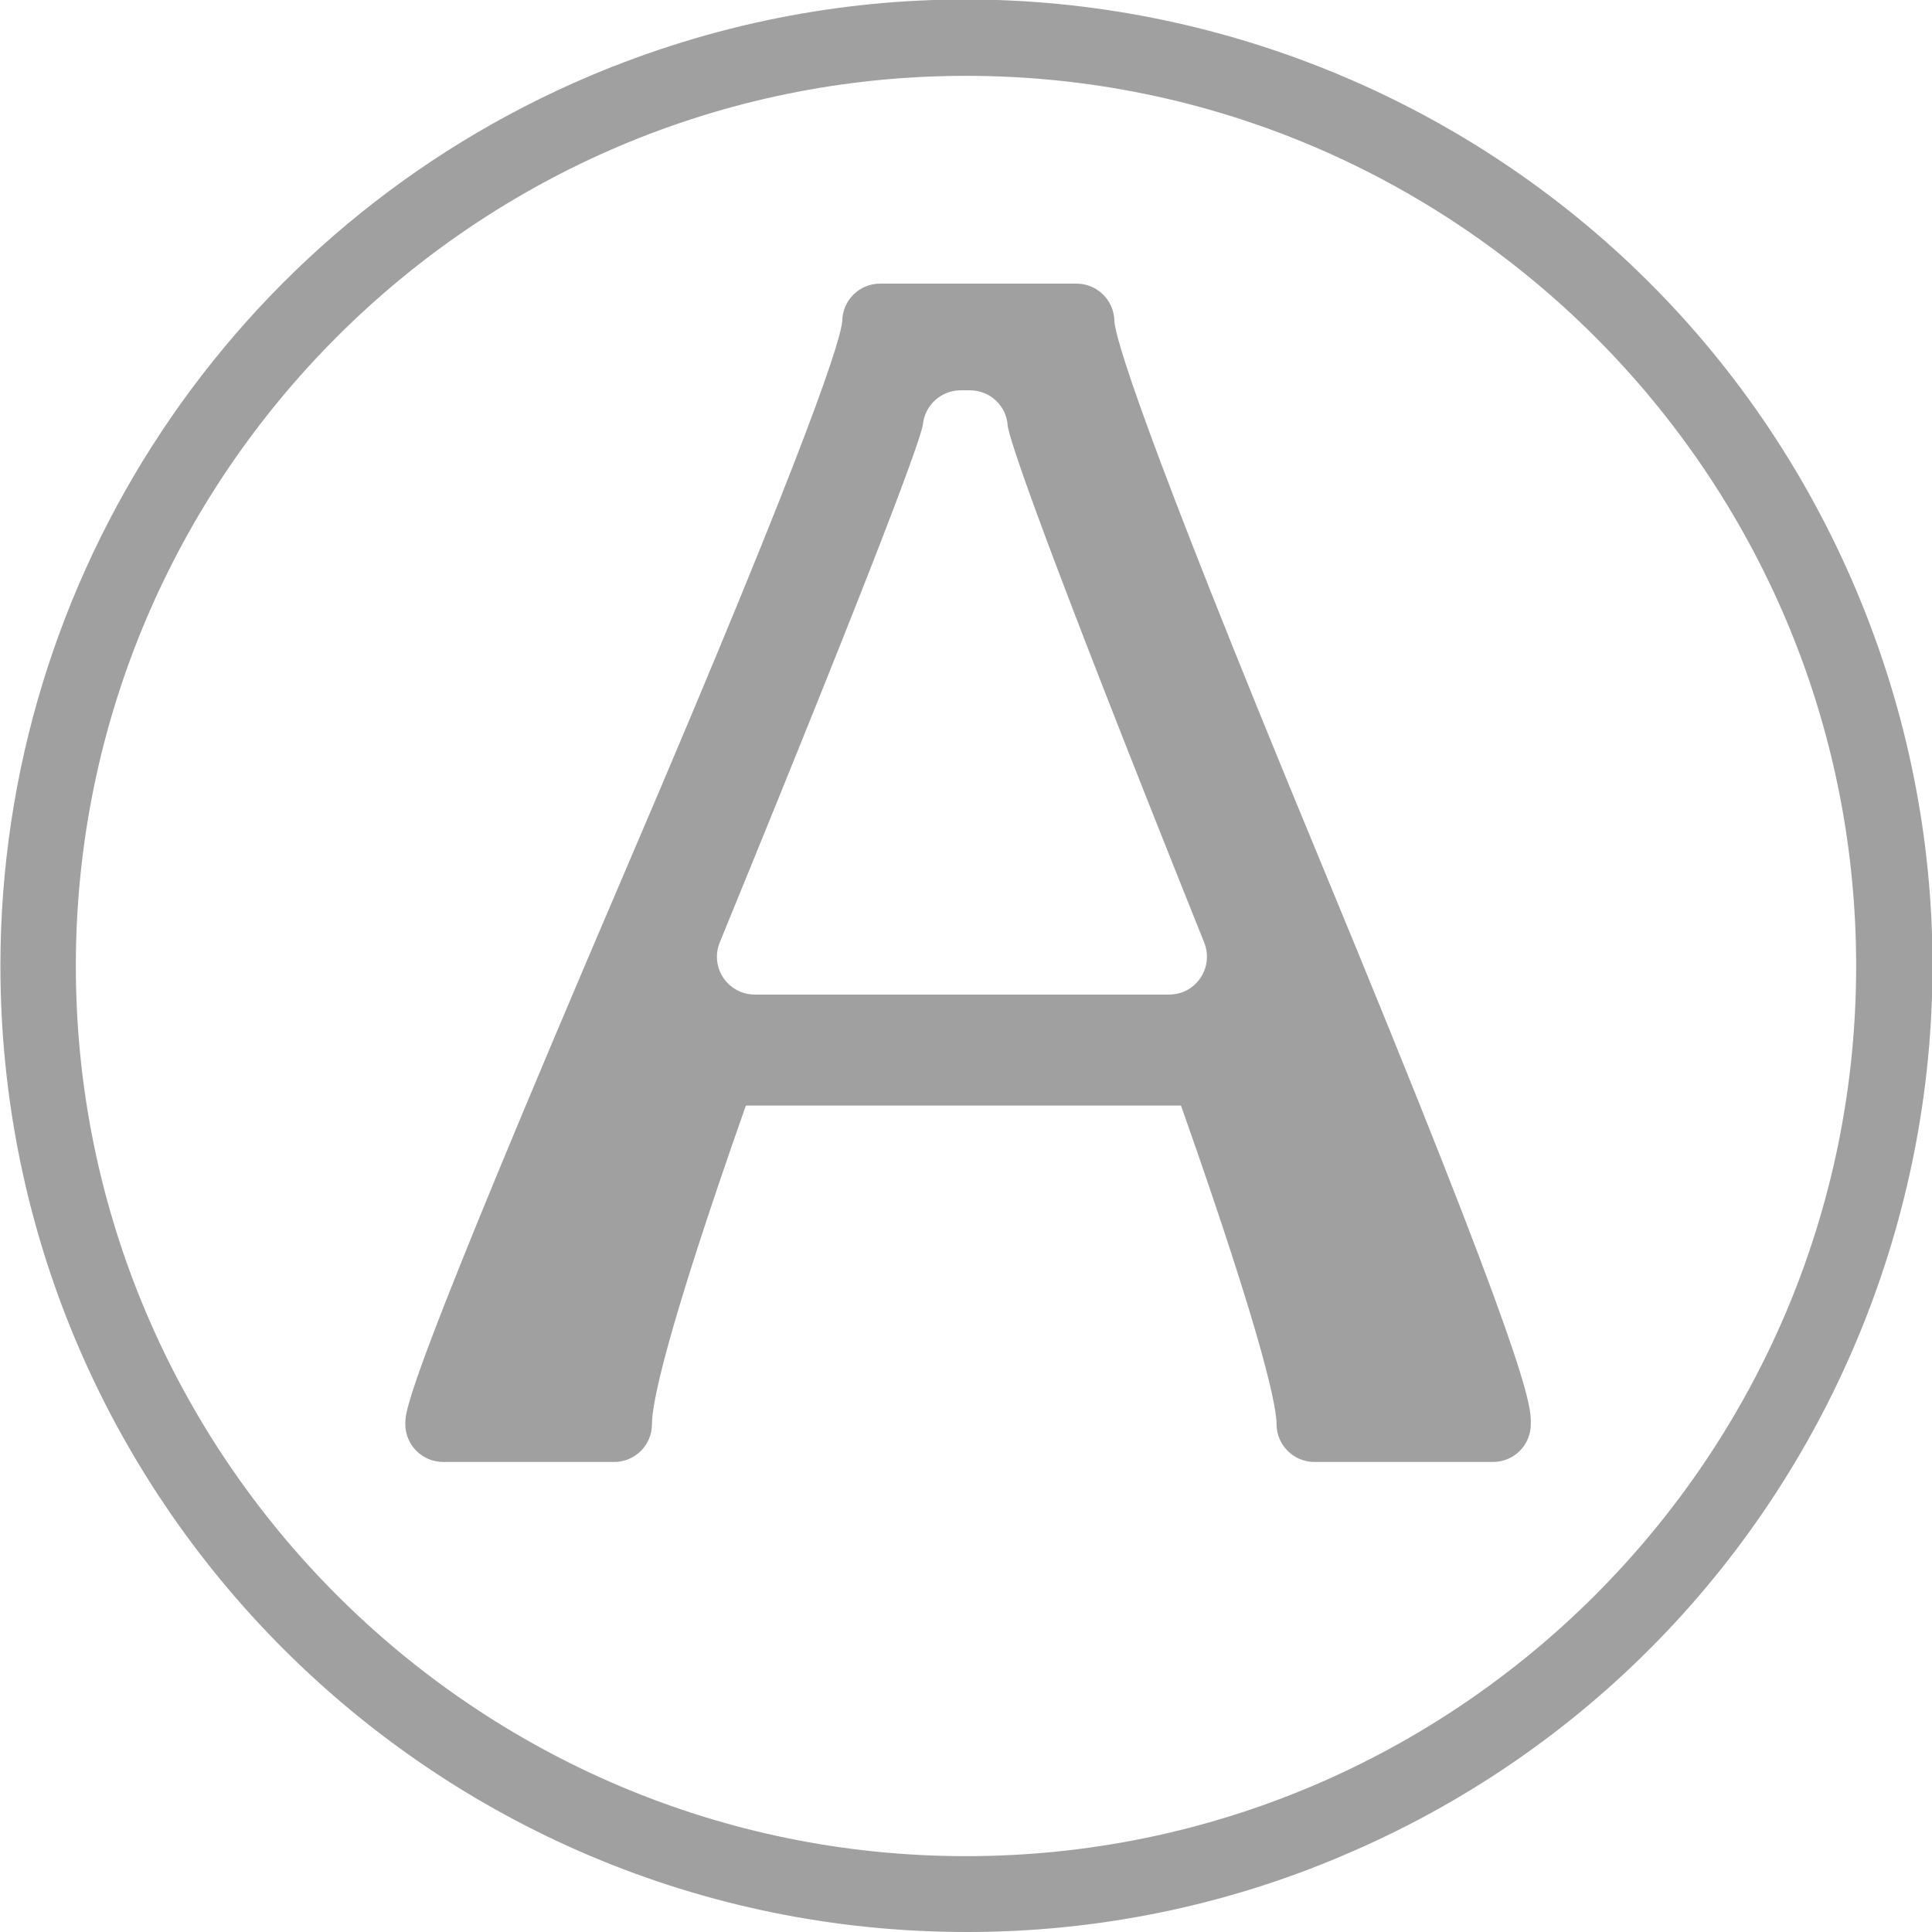 <?xml version="1.0" encoding="utf-8"?>
<!-- Generator: Adobe Illustrator 27.9.0, SVG Export Plug-In . SVG Version: 6.00 Build 0)  -->
<svg version="1.1" id="Calque_1" xmlns="http://www.w3.org/2000/svg" xmlns:xlink="http://www.w3.org/1999/xlink" x="0px" y="0px"
	 viewBox="0 0 940 940" style="enable-background:new 0 0 940 940;" xml:space="preserve">
<style type="text/css">
	.st0{fill:#A0A0A0;}
</style>
<path class="st0" d="M903.1,287.1C802,47.9,526.2-64.1,287.1,36.9C113.3,110.5,0.4,280.8,0.2,469.5C0,729.2,210.4,939.8,470,940
	c62.8,0.1,125.1-12.4,182.9-37C892.1,802,1004.1,526.2,903.1,287.1z M470,903.1C231.2,903.1,36.9,708.8,36.9,470
	S231.2,36.9,470,36.9S903.1,231.2,903.1,470S708.8,903.1,470,903.1z"/>
<path class="st0" d="M542.2,156.3L542.2,156.3z"/>
<path class="st0" d="M409.8,156.3L409.8,156.3z"/>
<path class="st0" d="M490.4,208.3L490.4,208.3z"/>
<path class="st0" d="M642.2,418.5c-88.6-213.9-99.5-254.7-100-262.2c-0.1-10.1-8.3-18.3-18.4-18.3h-95.6c-10.1,0-18.3,8.1-18.4,18.2
	c-0.6,7.7-12.1,49.2-104.9,265.9C197.2,673.7,197.2,685.8,197.2,692.9c0,10.2,8.3,18.4,18.4,18.4h83.2c10.2,0,18.4-8.2,18.4-18.4
	c0-9.5,6-42.3,45.7-155h211.7c41.8,118.4,46.5,147.8,46.5,155c0,10.2,8.3,18.4,18.4,18.4h86.9c10.2,0,18.4-8.2,18.4-18.4
	C745,683.9,745.1,666.9,642.2,418.5z M575.7,482.6c-2.2,0.9-4.5,1.3-6.9,1.3l0,0H367.2c-10.2,0-18.4-8.3-18.4-18.4
	c0-2.4,0.5-4.8,1.4-7C431.8,259.2,447.3,215,449,206.8c0.8-9.5,8.8-16.9,18.4-16.9h4.5c9.8,0,17.9,7.6,18.4,17.4
	c1.2,7.1,13.3,46,95.6,251.3C589.7,468.1,585.1,478.8,575.7,482.6z"/>
</svg>
